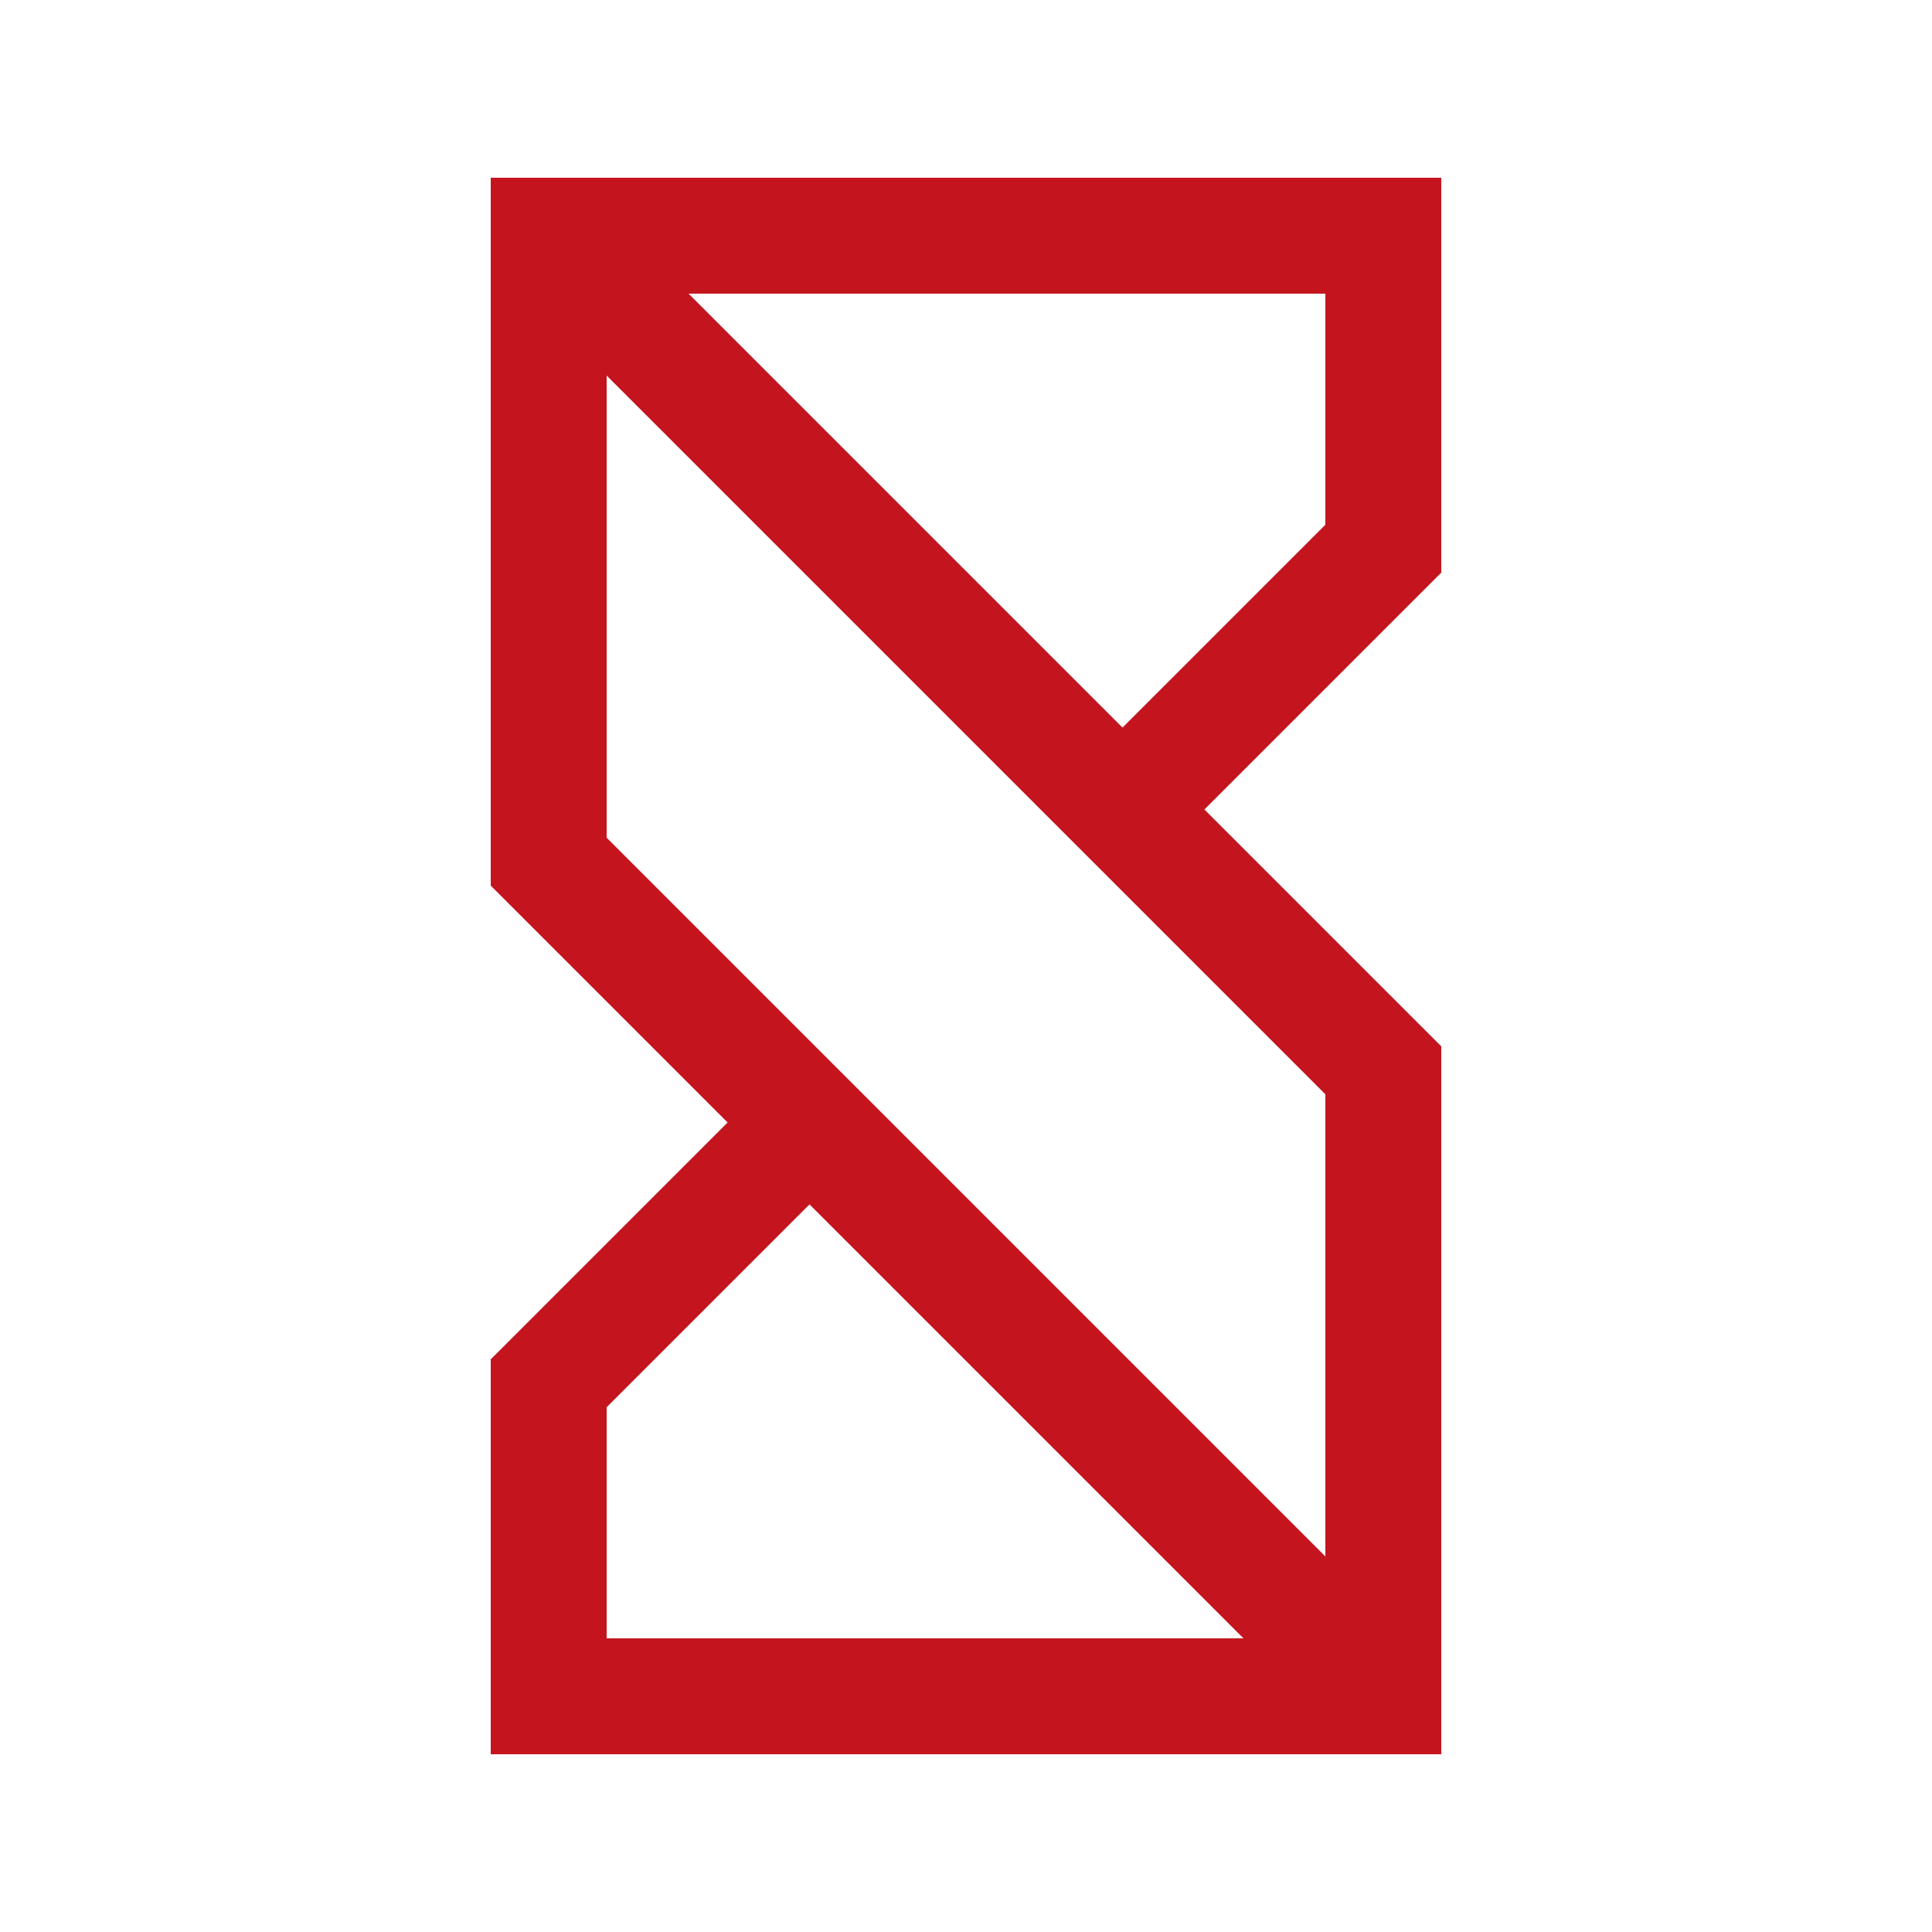 <?xml version="1.0" encoding="utf-8"?>
<!-- Generator: Adobe Illustrator 27.5.0, SVG Export Plug-In . SVG Version: 6.00 Build 0)  -->
<svg version="1.1" id="Layer_1" xmlns="http://www.w3.org/2000/svg" xmlns:xlink="http://www.w3.org/1999/xlink" x="0px" y="0px"
	 viewBox="0 0 1000 1000" style="enable-background:new 0 0 1000 1000;" xml:space="preserve">
<style type="text/css">
	.st0{fill:none;stroke:#C4151F;stroke-width:60;stroke-linecap:square;stroke-miterlimit:10;}
	.st1{fill:none;stroke:#C4151F;stroke-width:60;stroke-miterlimit:10;}
	.st2{fill:none;stroke:#C4151F;stroke-width:60;stroke-linecap:square;stroke-linejoin:round;stroke-miterlimit:10;}
	.st3{fill:none;stroke:#C4151F;stroke-width:60;stroke-linecap:round;stroke-miterlimit:10;}
	.st4{fill:#C4151F;}
</style>
<g>
	<polygon class="st4" points="314,284 314,284 314,284 	"/>
	<path class="st4" d="M746,541.6l-8.8-8.8c0,0,0,0-113.8-113.8L746,296.4V92H254v192l0,0v174.4L376.6,581L254,703.6V908h492v-30V716
		V541.6z M686,271.6l-105,105c-54-54-126.7-126.7-224.6-224.6H686V271.6z M314,284L314,284l0-89.6c272.4,272.4,349.9,349.9,372,372
		v239.2l-372-372V284z M314,728.4l105-105L643.6,848H314V728.4z"/>
</g>
</svg>

